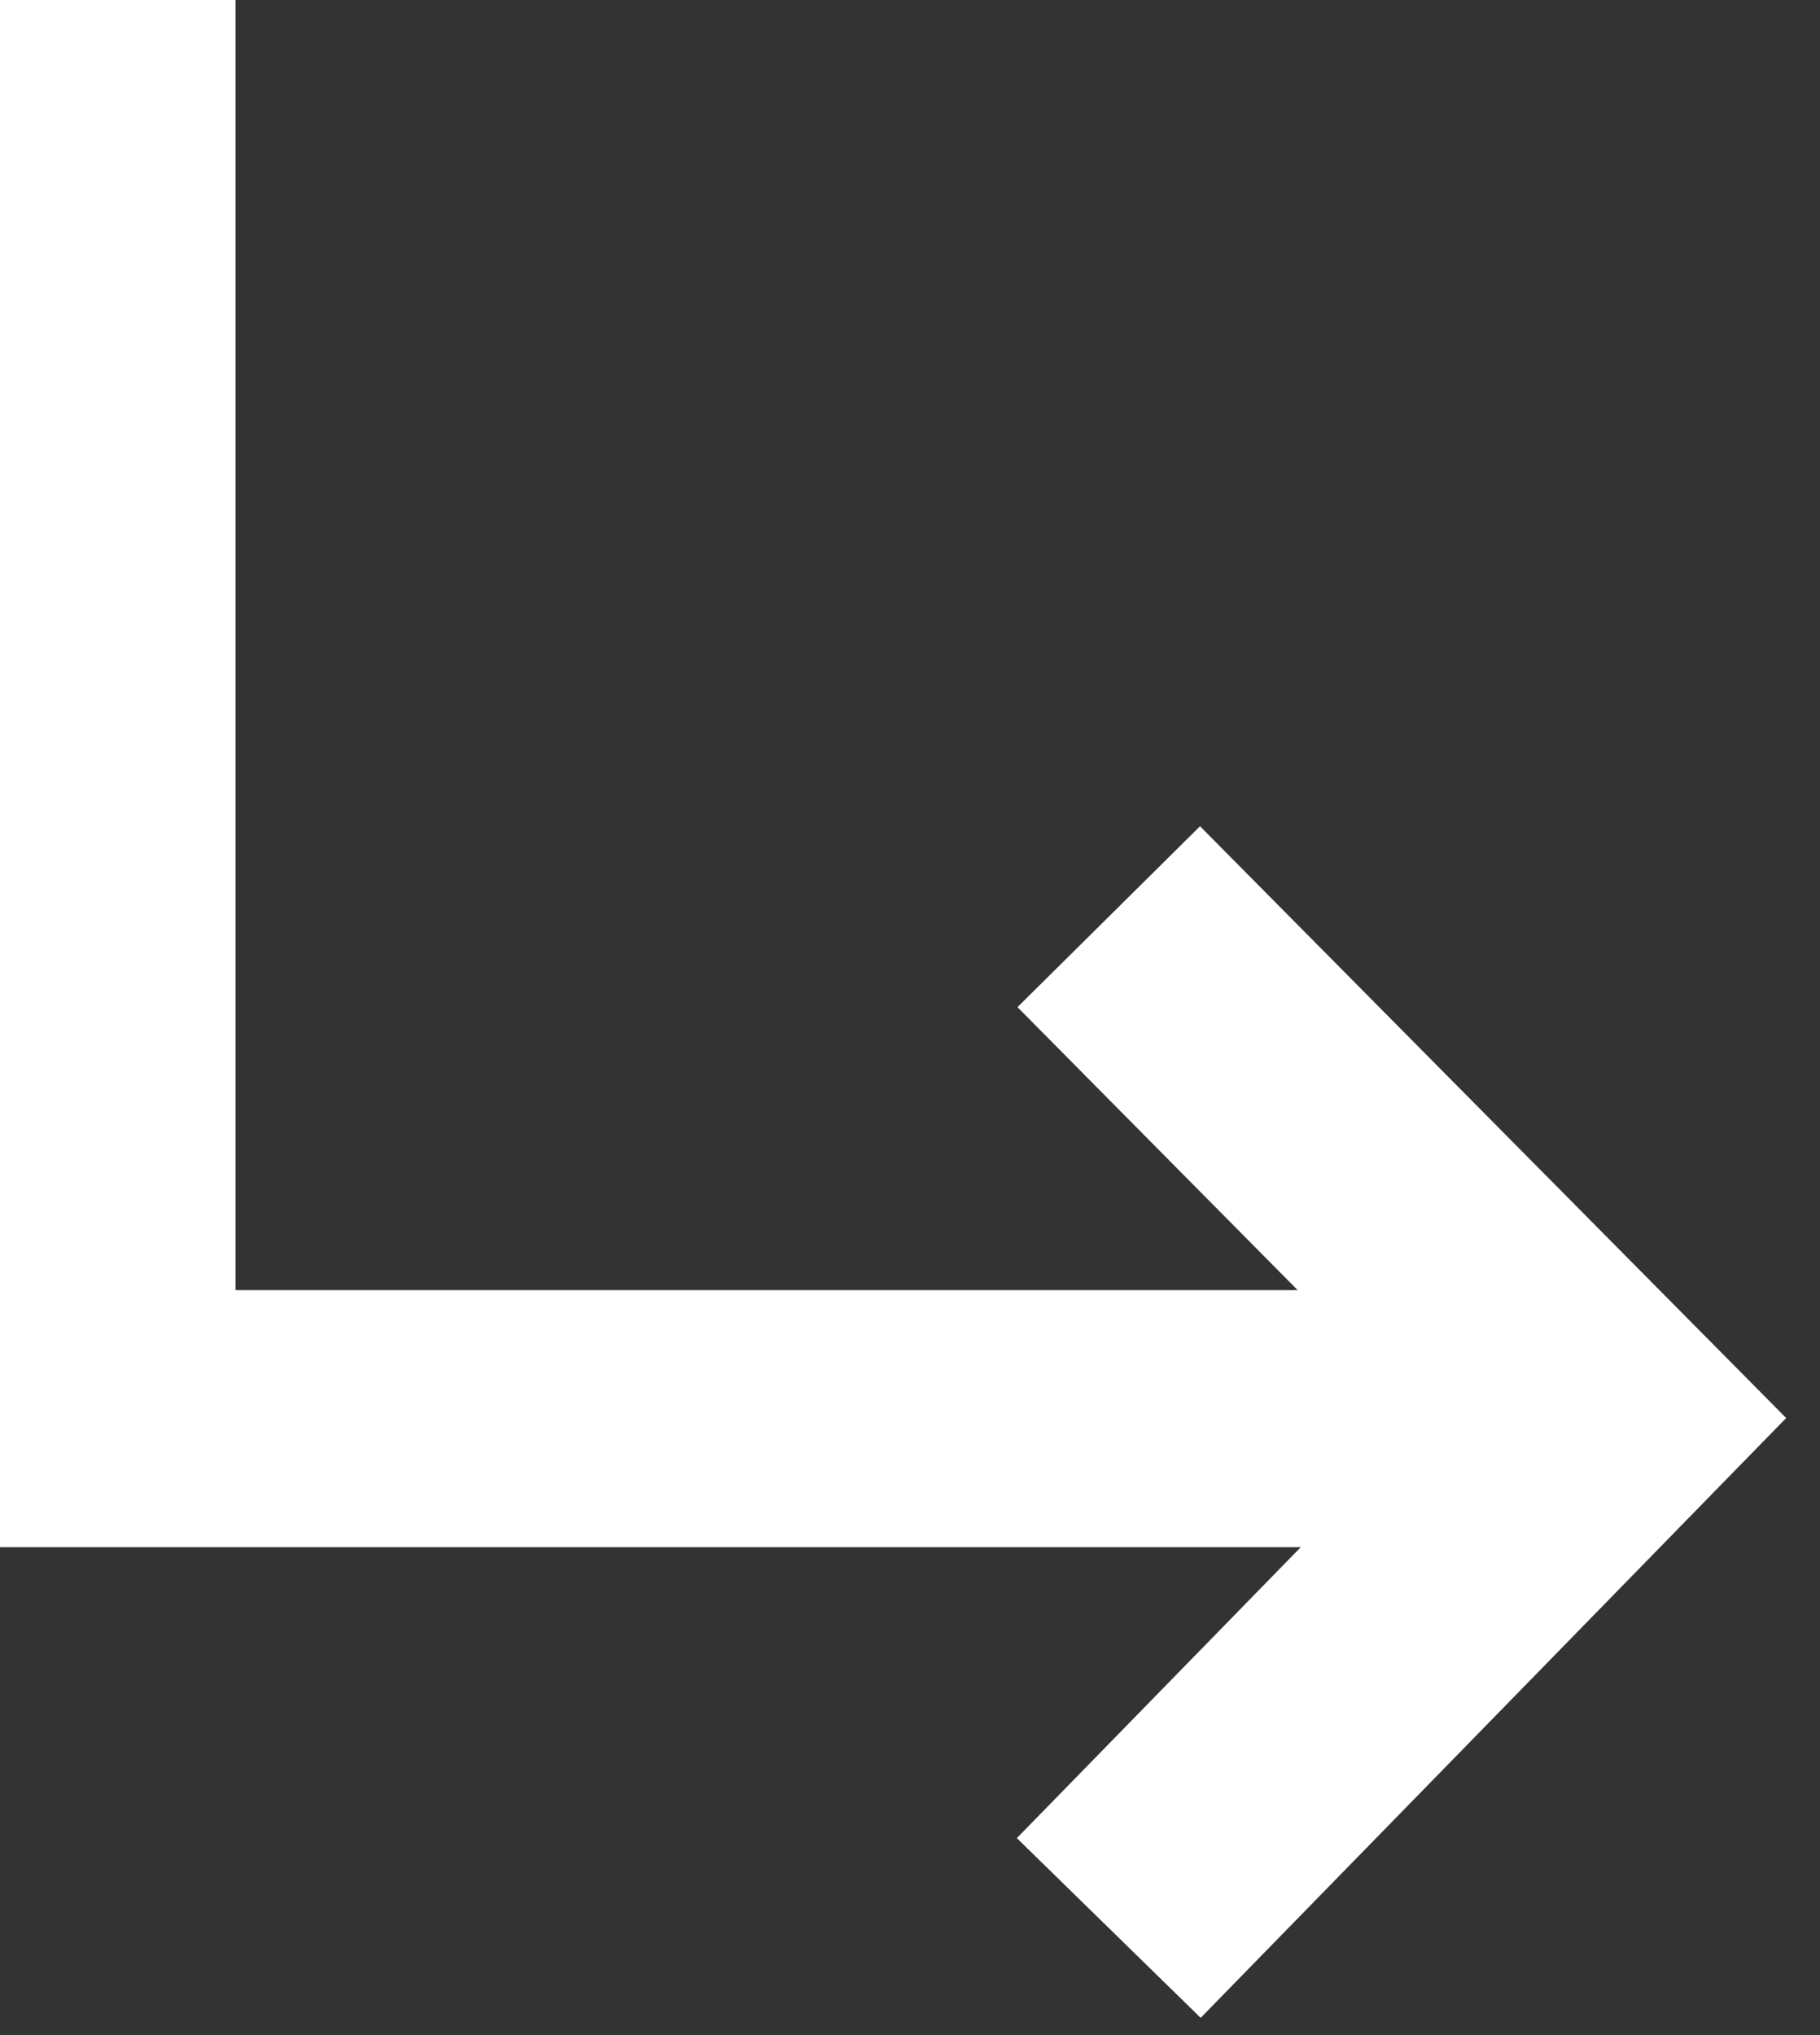 <?xml version="1.0" encoding="UTF-8"?> <svg xmlns="http://www.w3.org/2000/svg" width="17" height="19" viewBox="0 0 17 19" fill="none"><rect x="0" y="0" width="17" height="19" fill="#333333" stroke="none"/><g clip-path="url(#clip0_696_1018)"><path d="M2.2 0V12.045H12.121L9.504 9.403L11.209 7.714L16.684 13.239L11.215 18.839L9.498 17.161L12.15 14.445H-0.2V0H2.2Z" fill="white"></path></g><defs><clipPath id="clip0_696_1018"><rect width="17" height="19" fill="white"></rect></clipPath></defs></svg> 